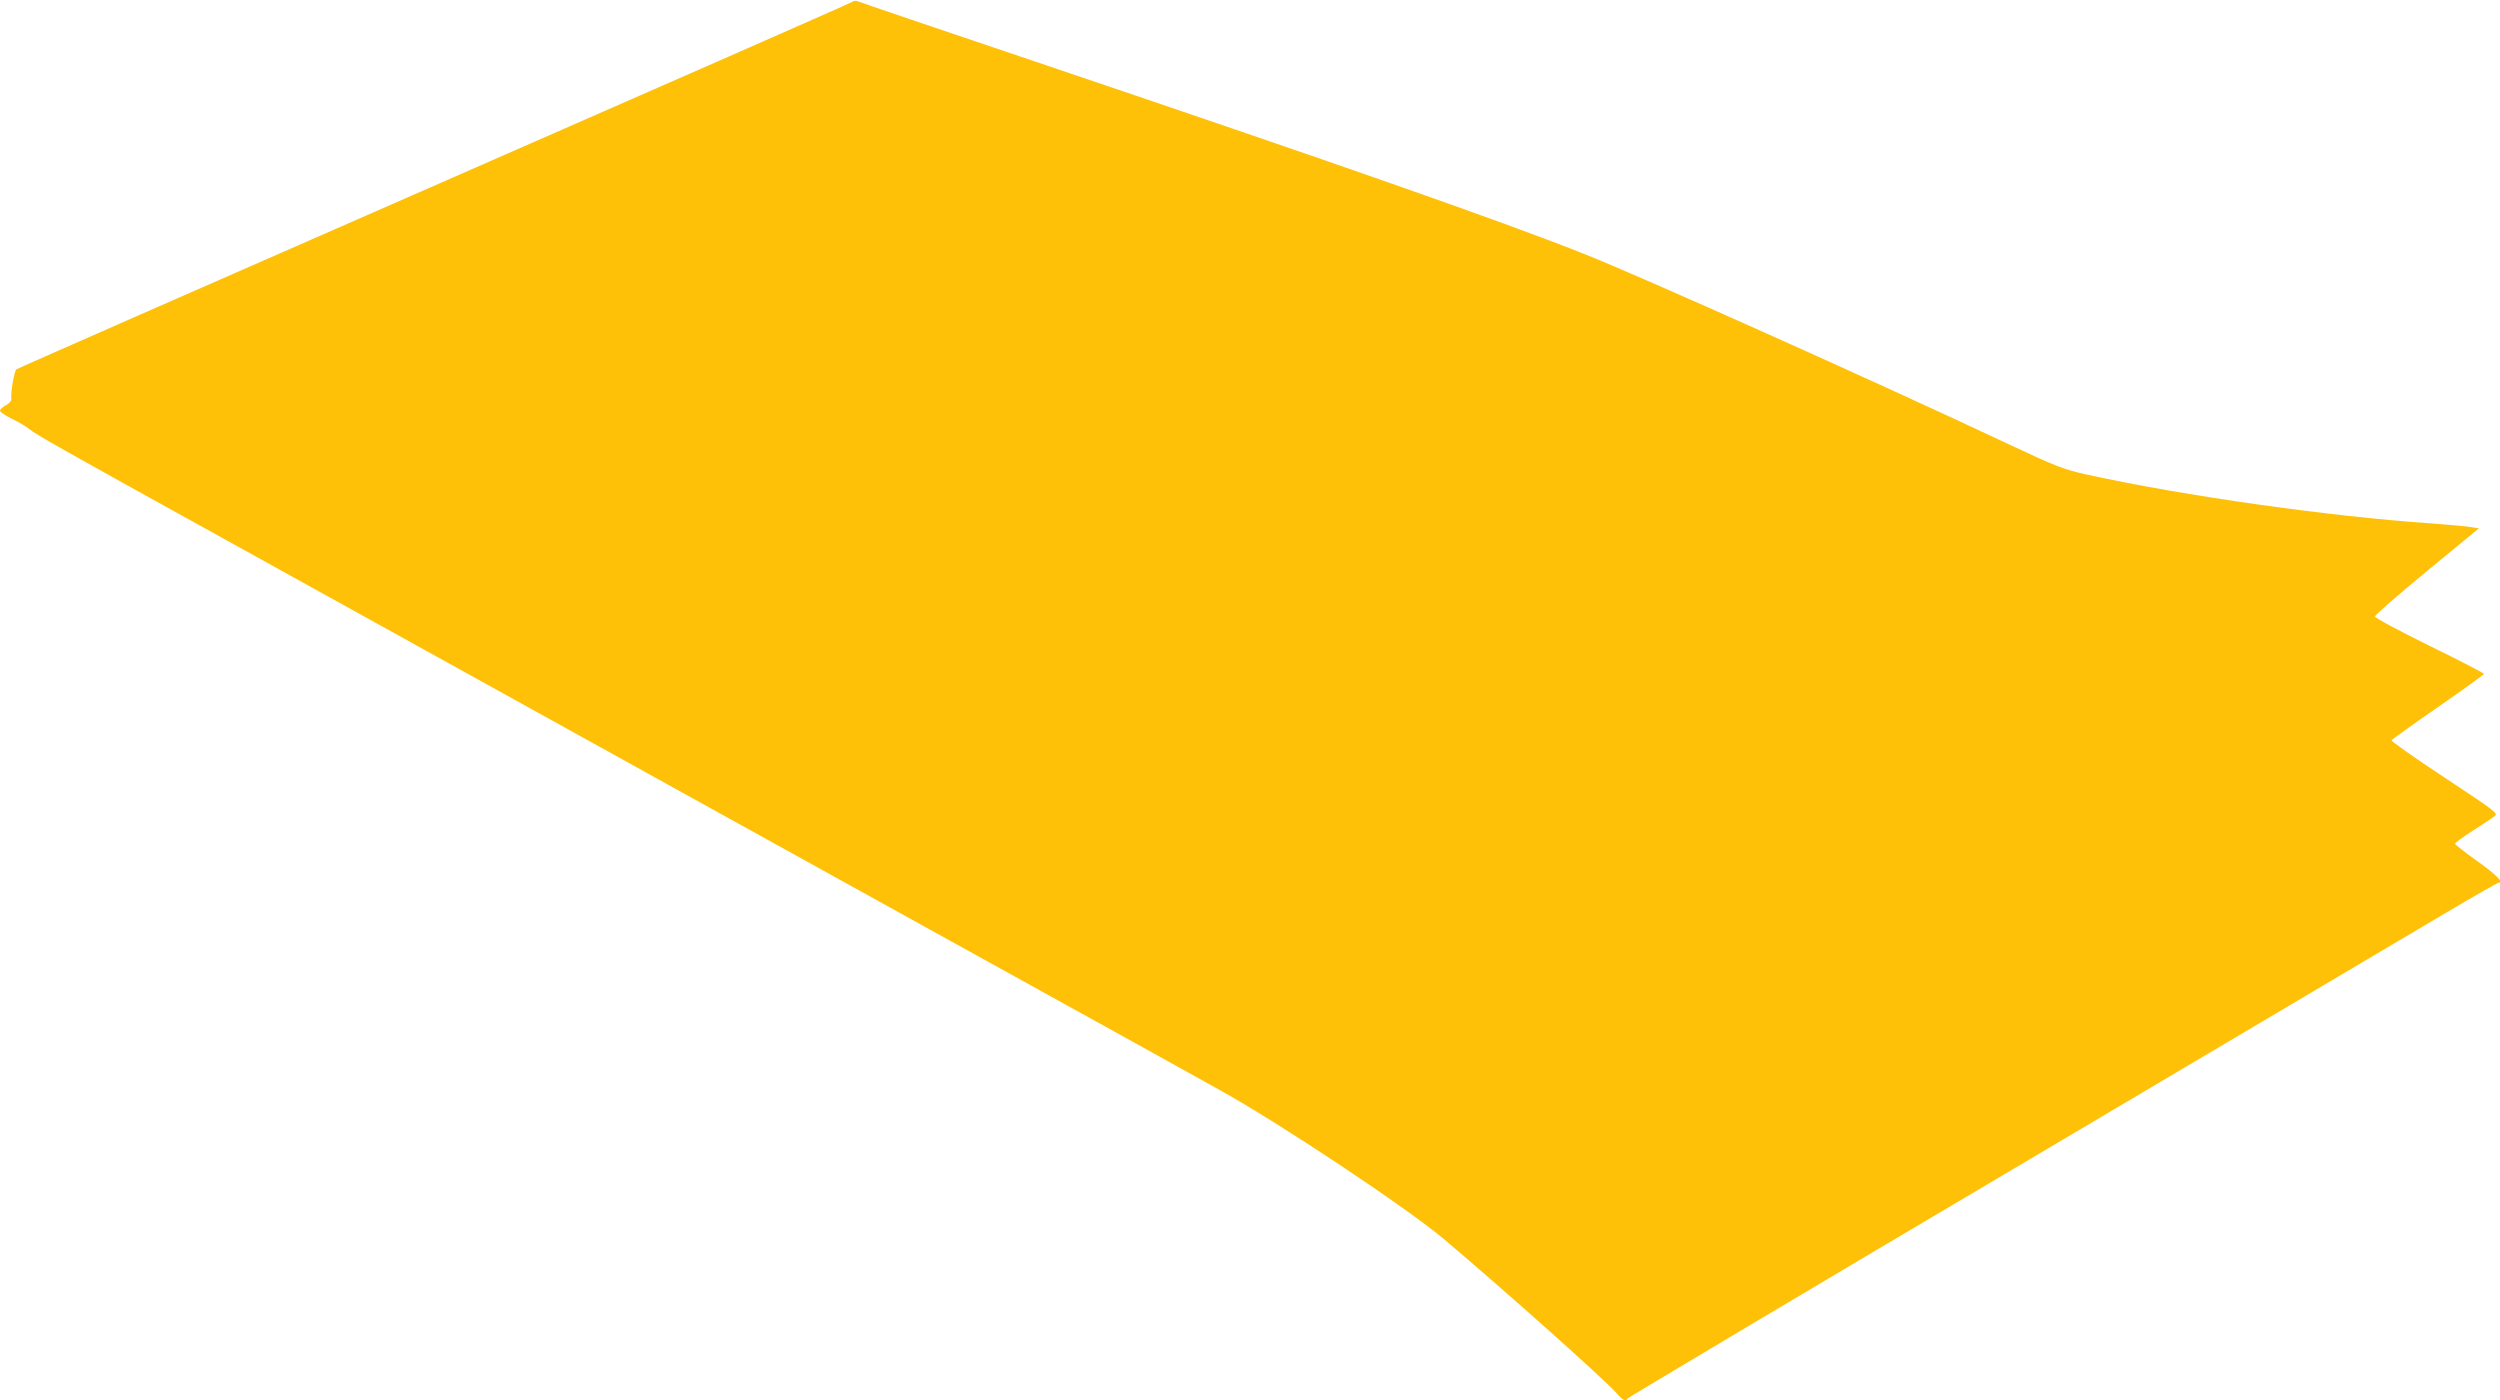 <?xml version="1.0" standalone="no"?>
<!DOCTYPE svg PUBLIC "-//W3C//DTD SVG 20010904//EN"
 "http://www.w3.org/TR/2001/REC-SVG-20010904/DTD/svg10.dtd">
<svg version="1.0" xmlns="http://www.w3.org/2000/svg"
 width="1280pt" height="717pt" viewBox="0 0 1280 717"
 preserveAspectRatio="xMidYMid meet">
<g transform="translate(0,717) scale(0.1,-0.1)"
fill="#ffc107" stroke="none">
<path d="M4365 7161 c-6 -5 -968 -428 -2140 -941 -1172 -513 -2135 -936 -2141
-941 -11 -9 -30 -117 -26 -151 1 -11 -11 -24 -28 -33 -17 -9 -30 -21 -30 -28
0 -6 28 -25 62 -42 34 -16 74 -40 88 -52 34 -28 161 -100 995 -561 363 -201
1031 -571 1485 -822 454 -251 1401 -776 2105 -1165 704 -389 1380 -763 1503
-832 310 -171 968 -609 1157 -769 325 -275 821 -718 883 -788 31 -36 47 -44
54 -27 2 4 887 532 1968 1171 1081 640 2081 1232 2224 1317 142 84 263 153
267 153 32 0 -7 39 -106 110 -63 45 -115 86 -115 90 0 5 41 35 91 67 50 32
100 65 111 74 20 15 8 23 -256 198 -152 100 -274 186 -271 191 3 5 110 82 238
170 128 89 233 165 235 169 1 4 -124 69 -278 144 -164 81 -280 143 -280 151 0
7 120 112 266 232 l266 219 -38 6 c-22 4 -113 12 -204 19 -526 36 -1266 141
-1760 249 -126 28 -155 39 -415 161 -673 317 -1892 863 -2172 973 -418 166
-1278 467 -2818 987 -484 163 -887 300 -895 304 -9 3 -20 2 -25 -3z"/>
</g>
</svg>
